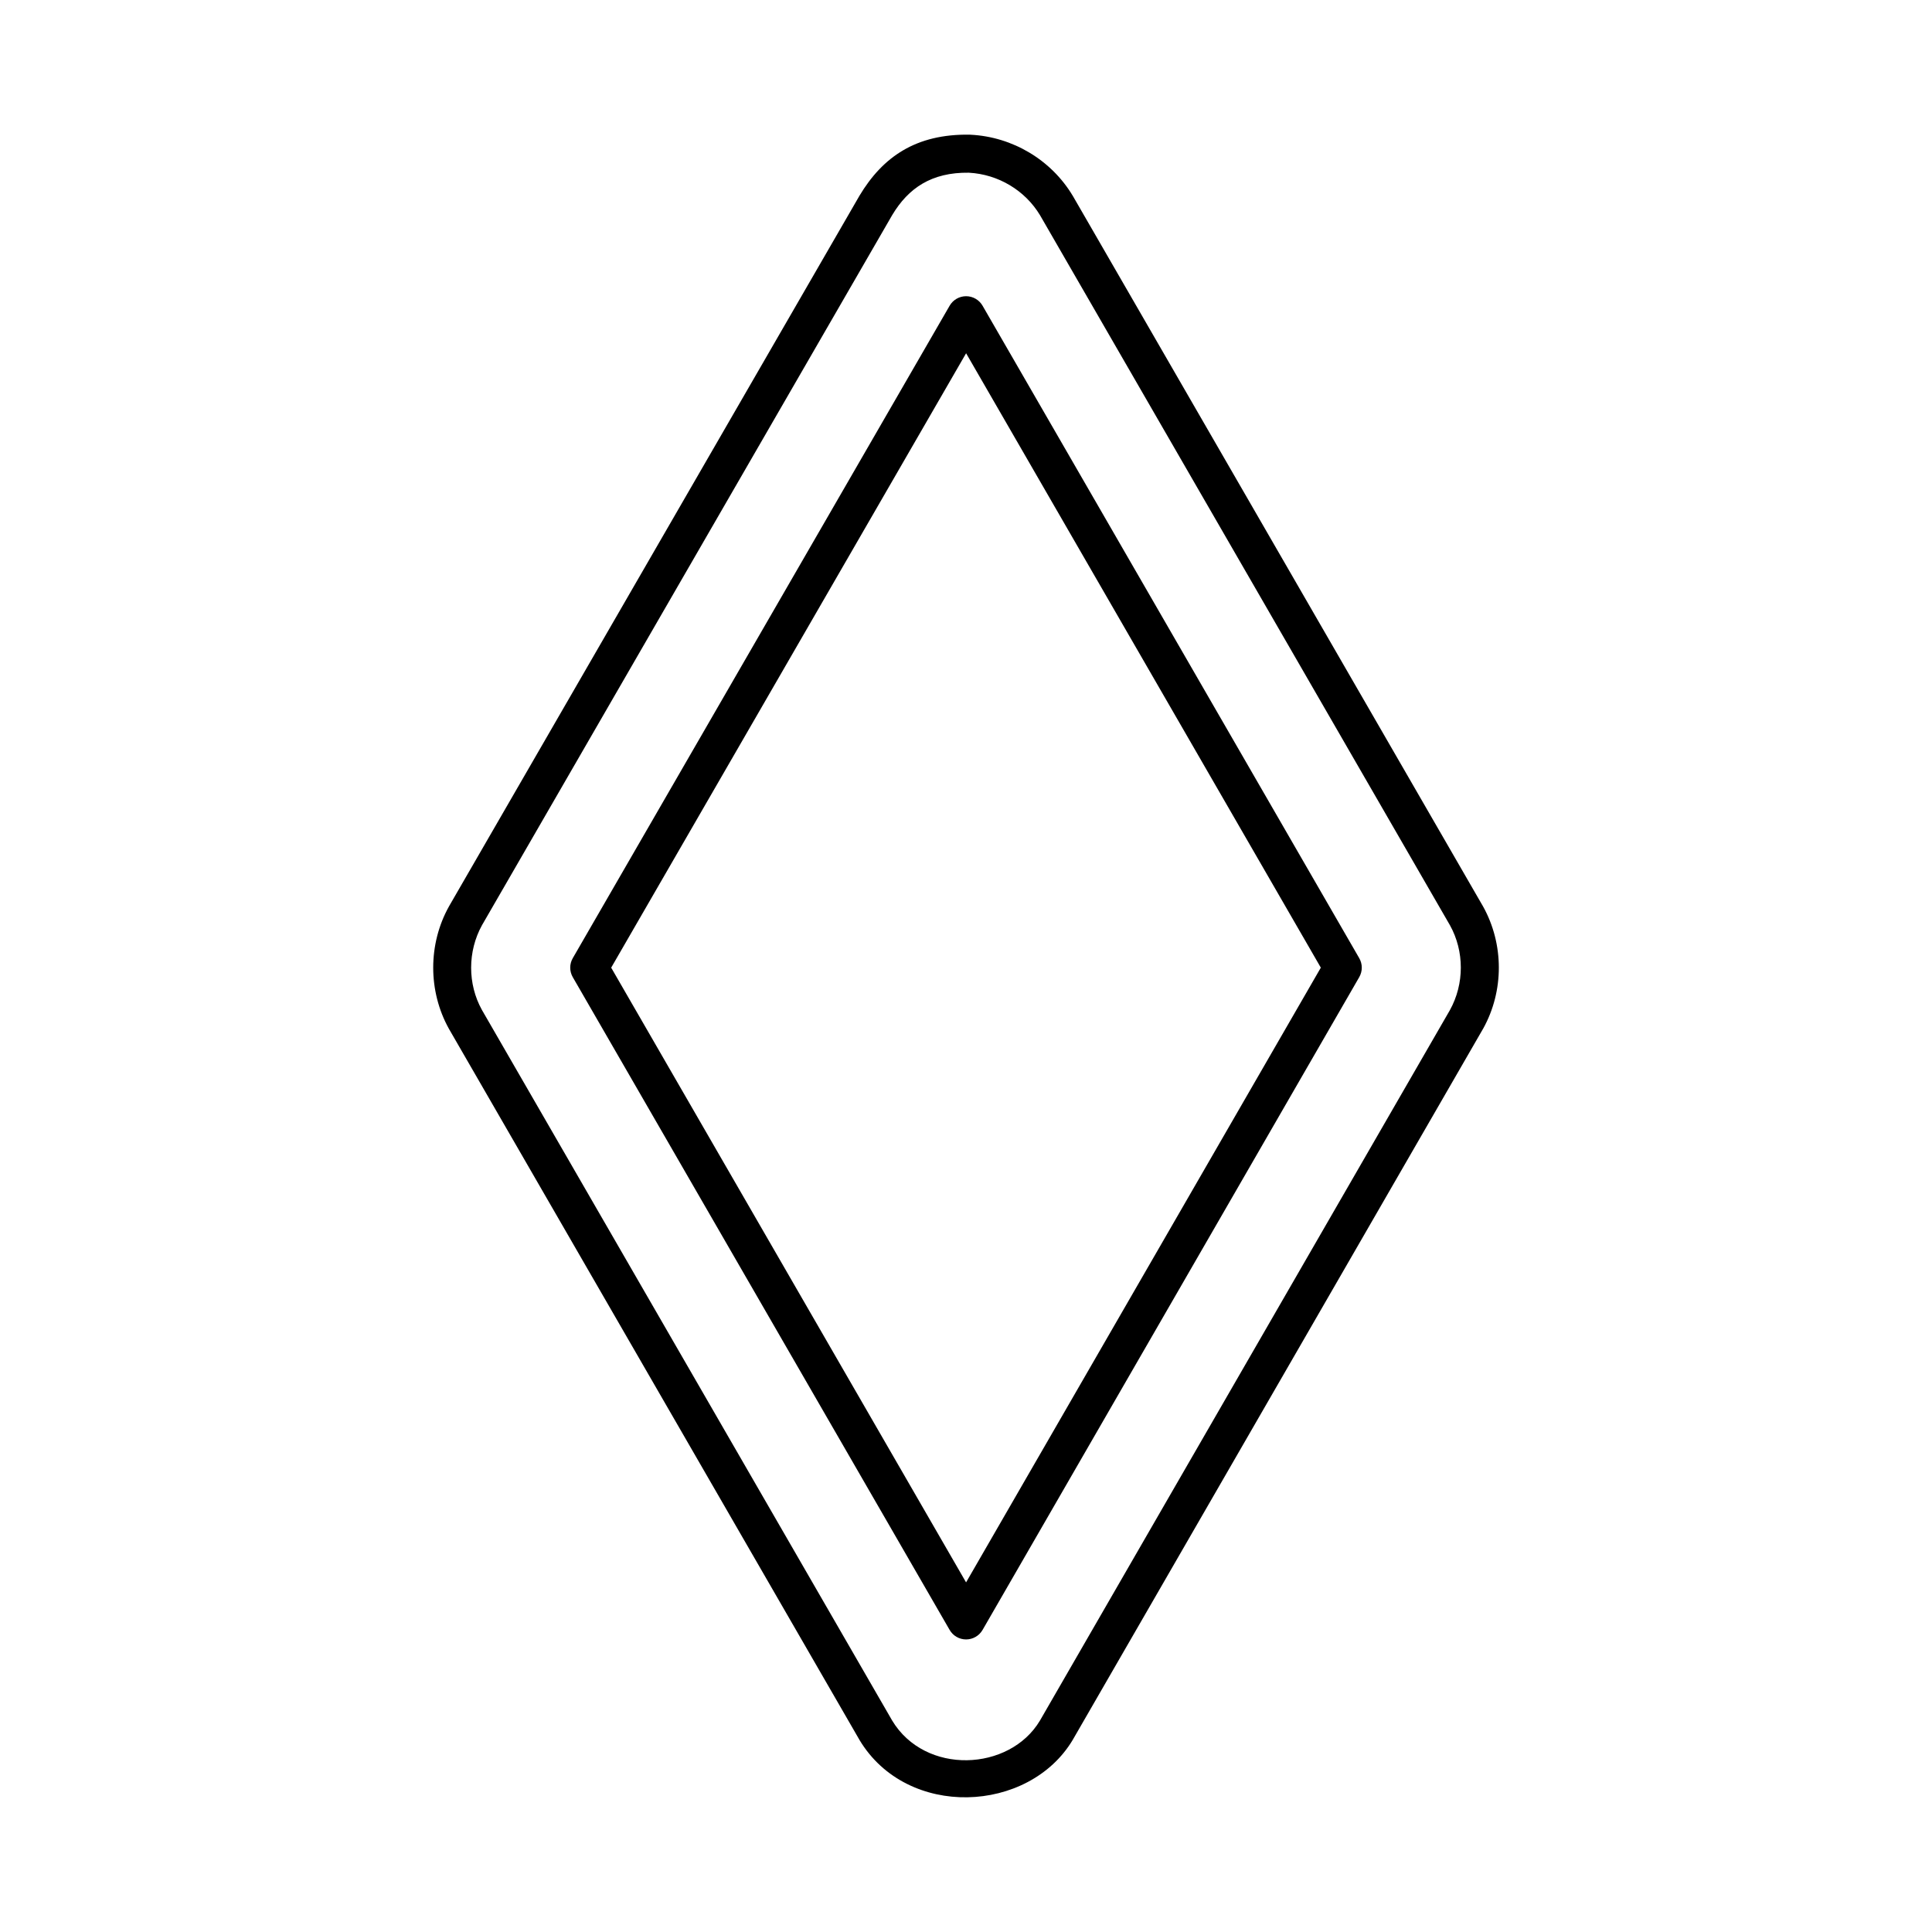 <?xml version="1.0" encoding="UTF-8"?>
<!-- Uploaded to: SVG Repo, www.svgrepo.com, Generator: SVG Repo Mixer Tools -->
<svg fill="#000000" width="800px" height="800px" version="1.1" viewBox="144 144 512 512" xmlns="http://www.w3.org/2000/svg">
 <path d="m401.03 179.69c-14.293-0.238-23.086 5.883-29.246 16.156-0.047 0.07-108.79 188.34-108.79 188.34-0.016 0.023-0.023 0.051-0.039 0.074-5.531 9.961-5.527 22.398-0.004 32.352 0.047 0.07 108.79 188.43 108.79 188.43 0.016 0.023 0.023 0.051 0.039 0.074 12.605 21 44.848 19.504 56.508-0.035 0.035-0.066 108.72-188.41 108.72-188.41 0.016-0.023 0.031-0.051 0.047-0.074 5.566-10.031 5.508-22.41-0.004-32.34-0.039-0.074-108.74-188.34-108.74-188.34-0.016-0.023-0.031-0.051-0.047-0.074-5.684-9.461-15.906-15.586-27.066-16.141zm-0.258 10.078c-9.93-0.141-16.055 4.109-20.309 11.195 0 0-108.75 188.26-108.71 188.19-3.856 6.949-3.856 15.625-0.039 22.488 0 0 108.75 188.36 108.7 188.29 8.746 14.57 31.125 13.543 39.176 0.051 0 0 108.68-188.34 108.64-188.27 3.883-6.992 3.844-15.633 0.039-22.484 0 0-108.7-188.27-108.65-188.19-3.961-6.59-11.078-10.852-18.852-11.266zm-104.98 208.15c-0.902 1.559-0.902 3.481 0 5.039l99.871 172.99c0.898 1.559 2.559 2.519 4.363 2.519 1.797 0 3.461-0.961 4.363-2.519l99.82-172.99c0.902-1.559 0.902-3.481 0-5.039l-99.82-172.9c-0.902-1.559-2.562-2.519-4.363-2.519-1.797 0-3.461 0.961-4.363 2.519-33.293 57.629-66.582 115.27-99.871 172.9zm10.176 2.519 94.051 162.91 94.012-162.91-94.004-162.82-94.055 162.82z" fill-rule="evenodd"/>
</svg>